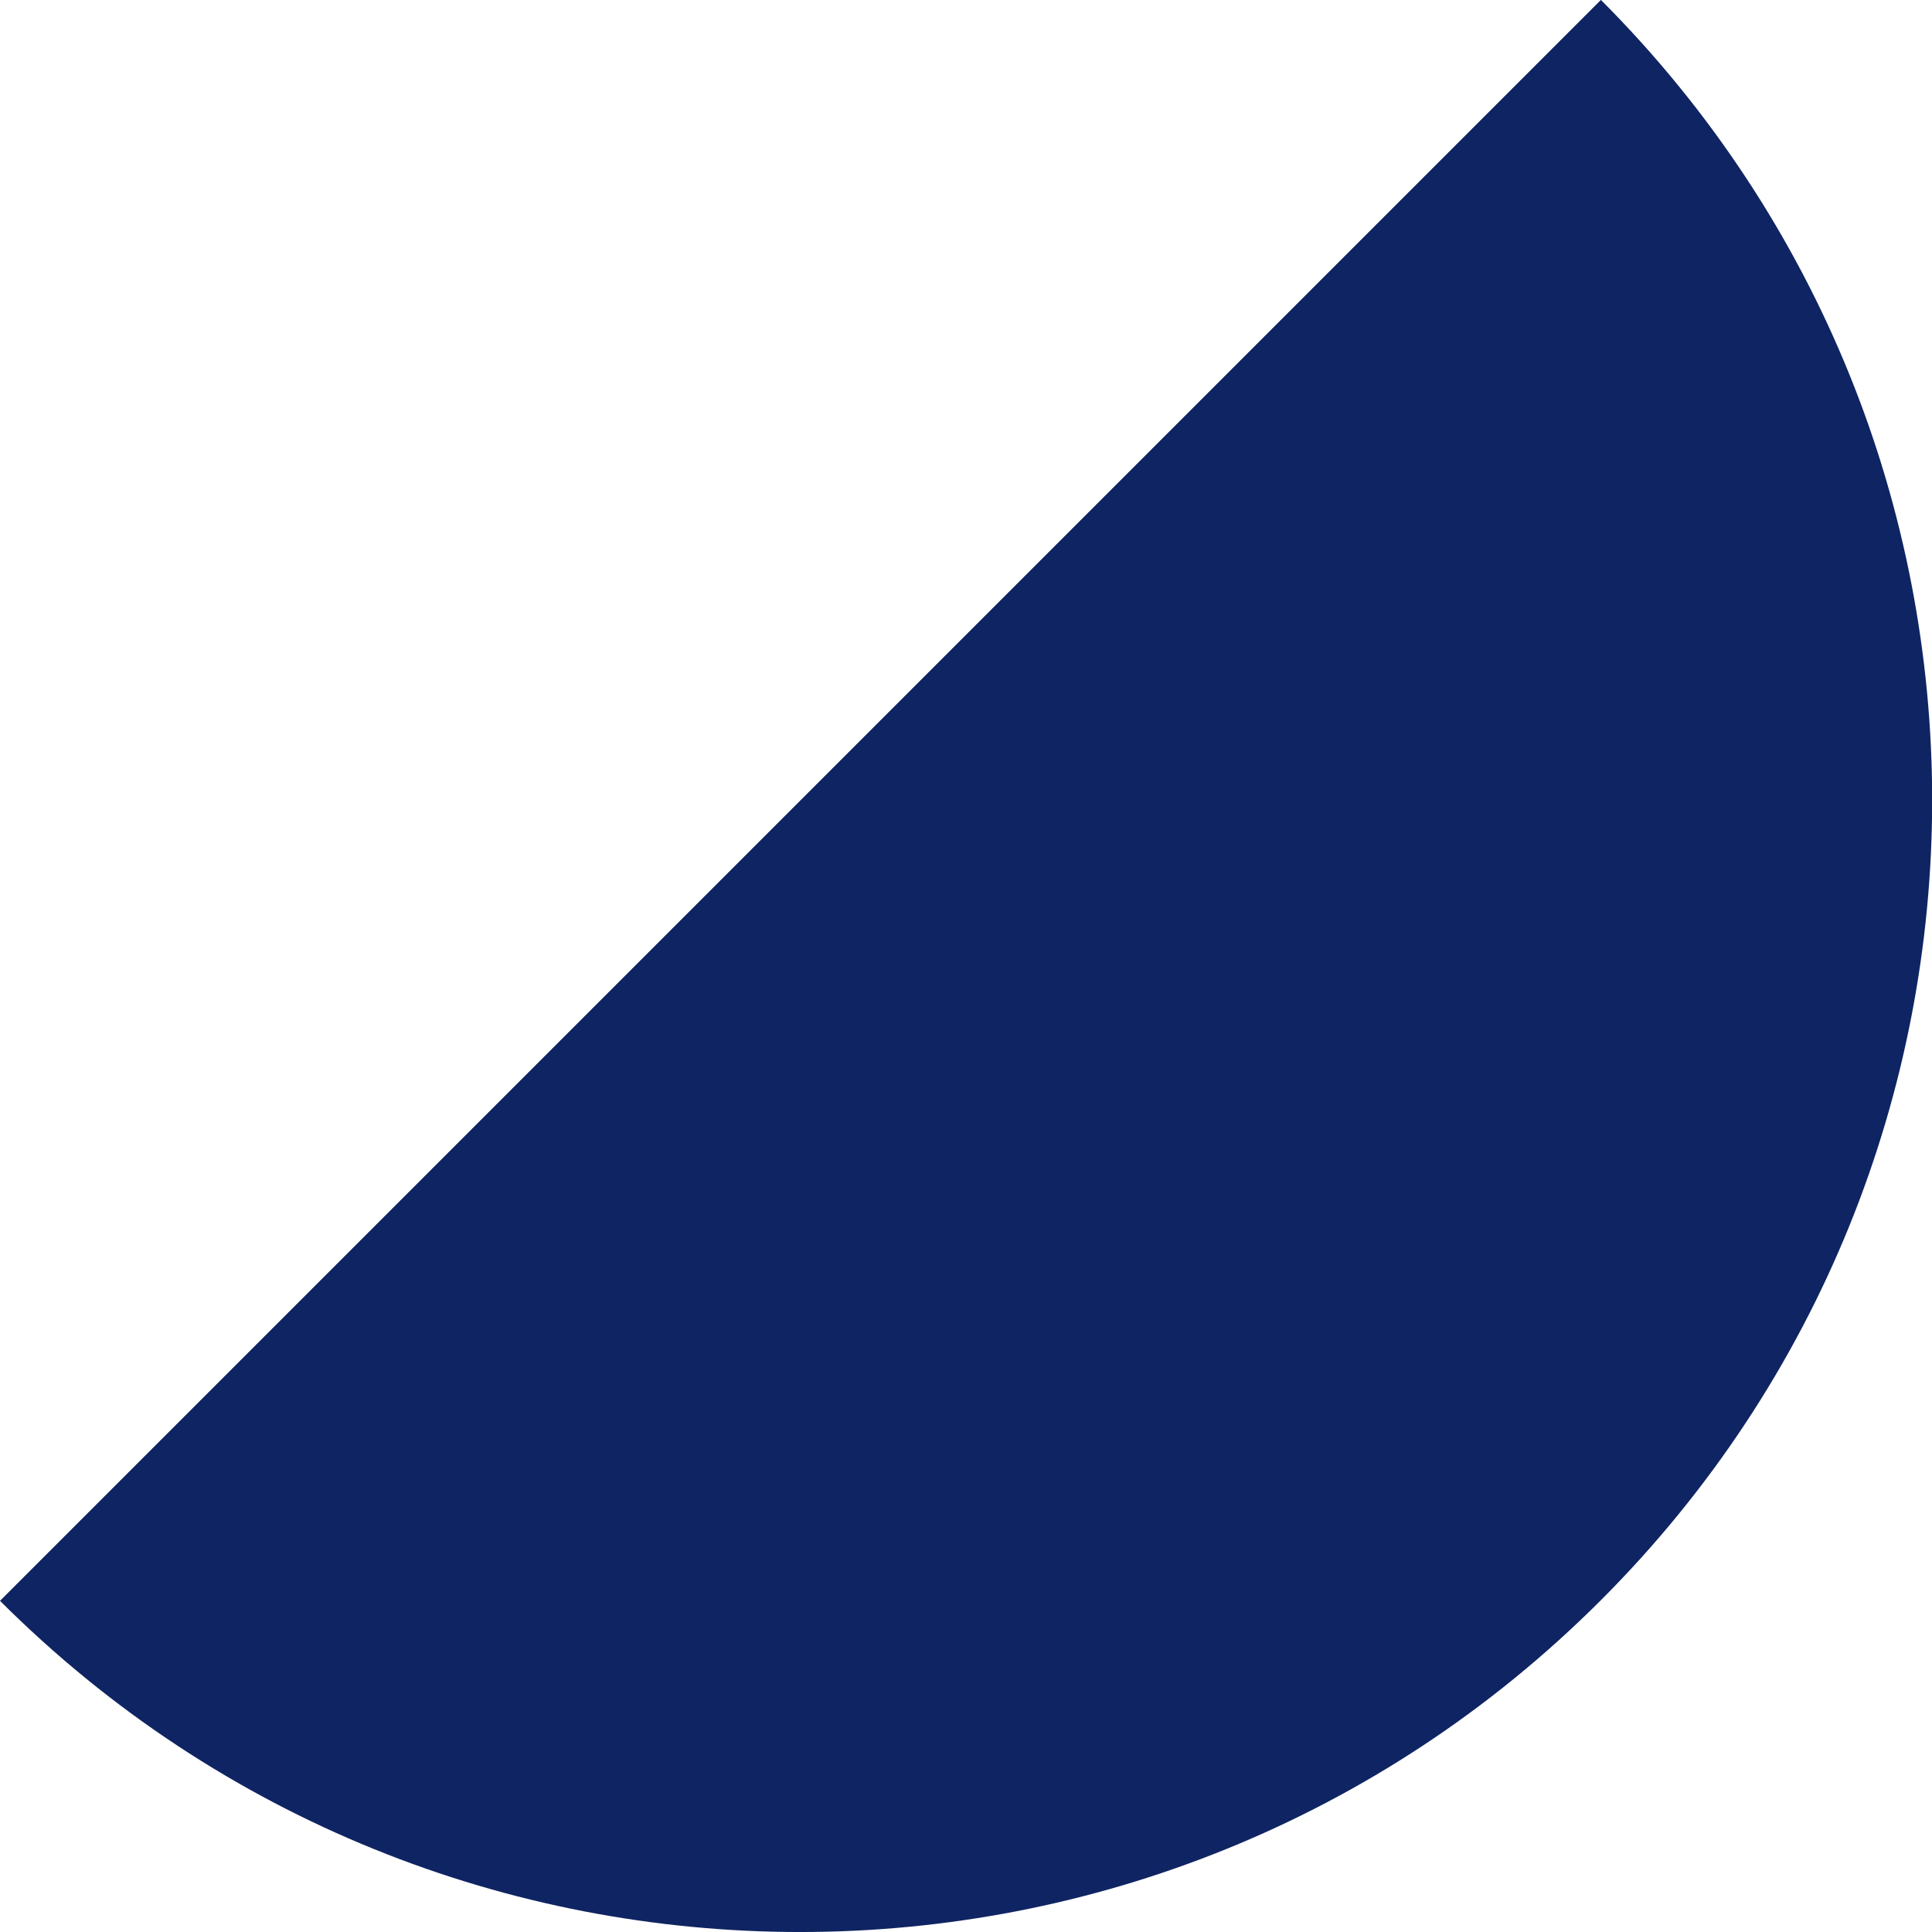 <svg id="Layer_1" data-name="Layer 1" xmlns="http://www.w3.org/2000/svg" width="426.09" height="426.09" viewBox="0 0 426.09 426.09">
  <defs>
    <style>
      .cls-1 {
        fill: #0f2462;
      }
    </style>
  </defs>
  <title>object-16</title>
  <path class="cls-1" d="M7.87,371c97.5,97.42,255.51,97.39,353-.07s97.49-255.48.07-353Z" transform="translate(-7.87 -17.95)"/>
</svg>
